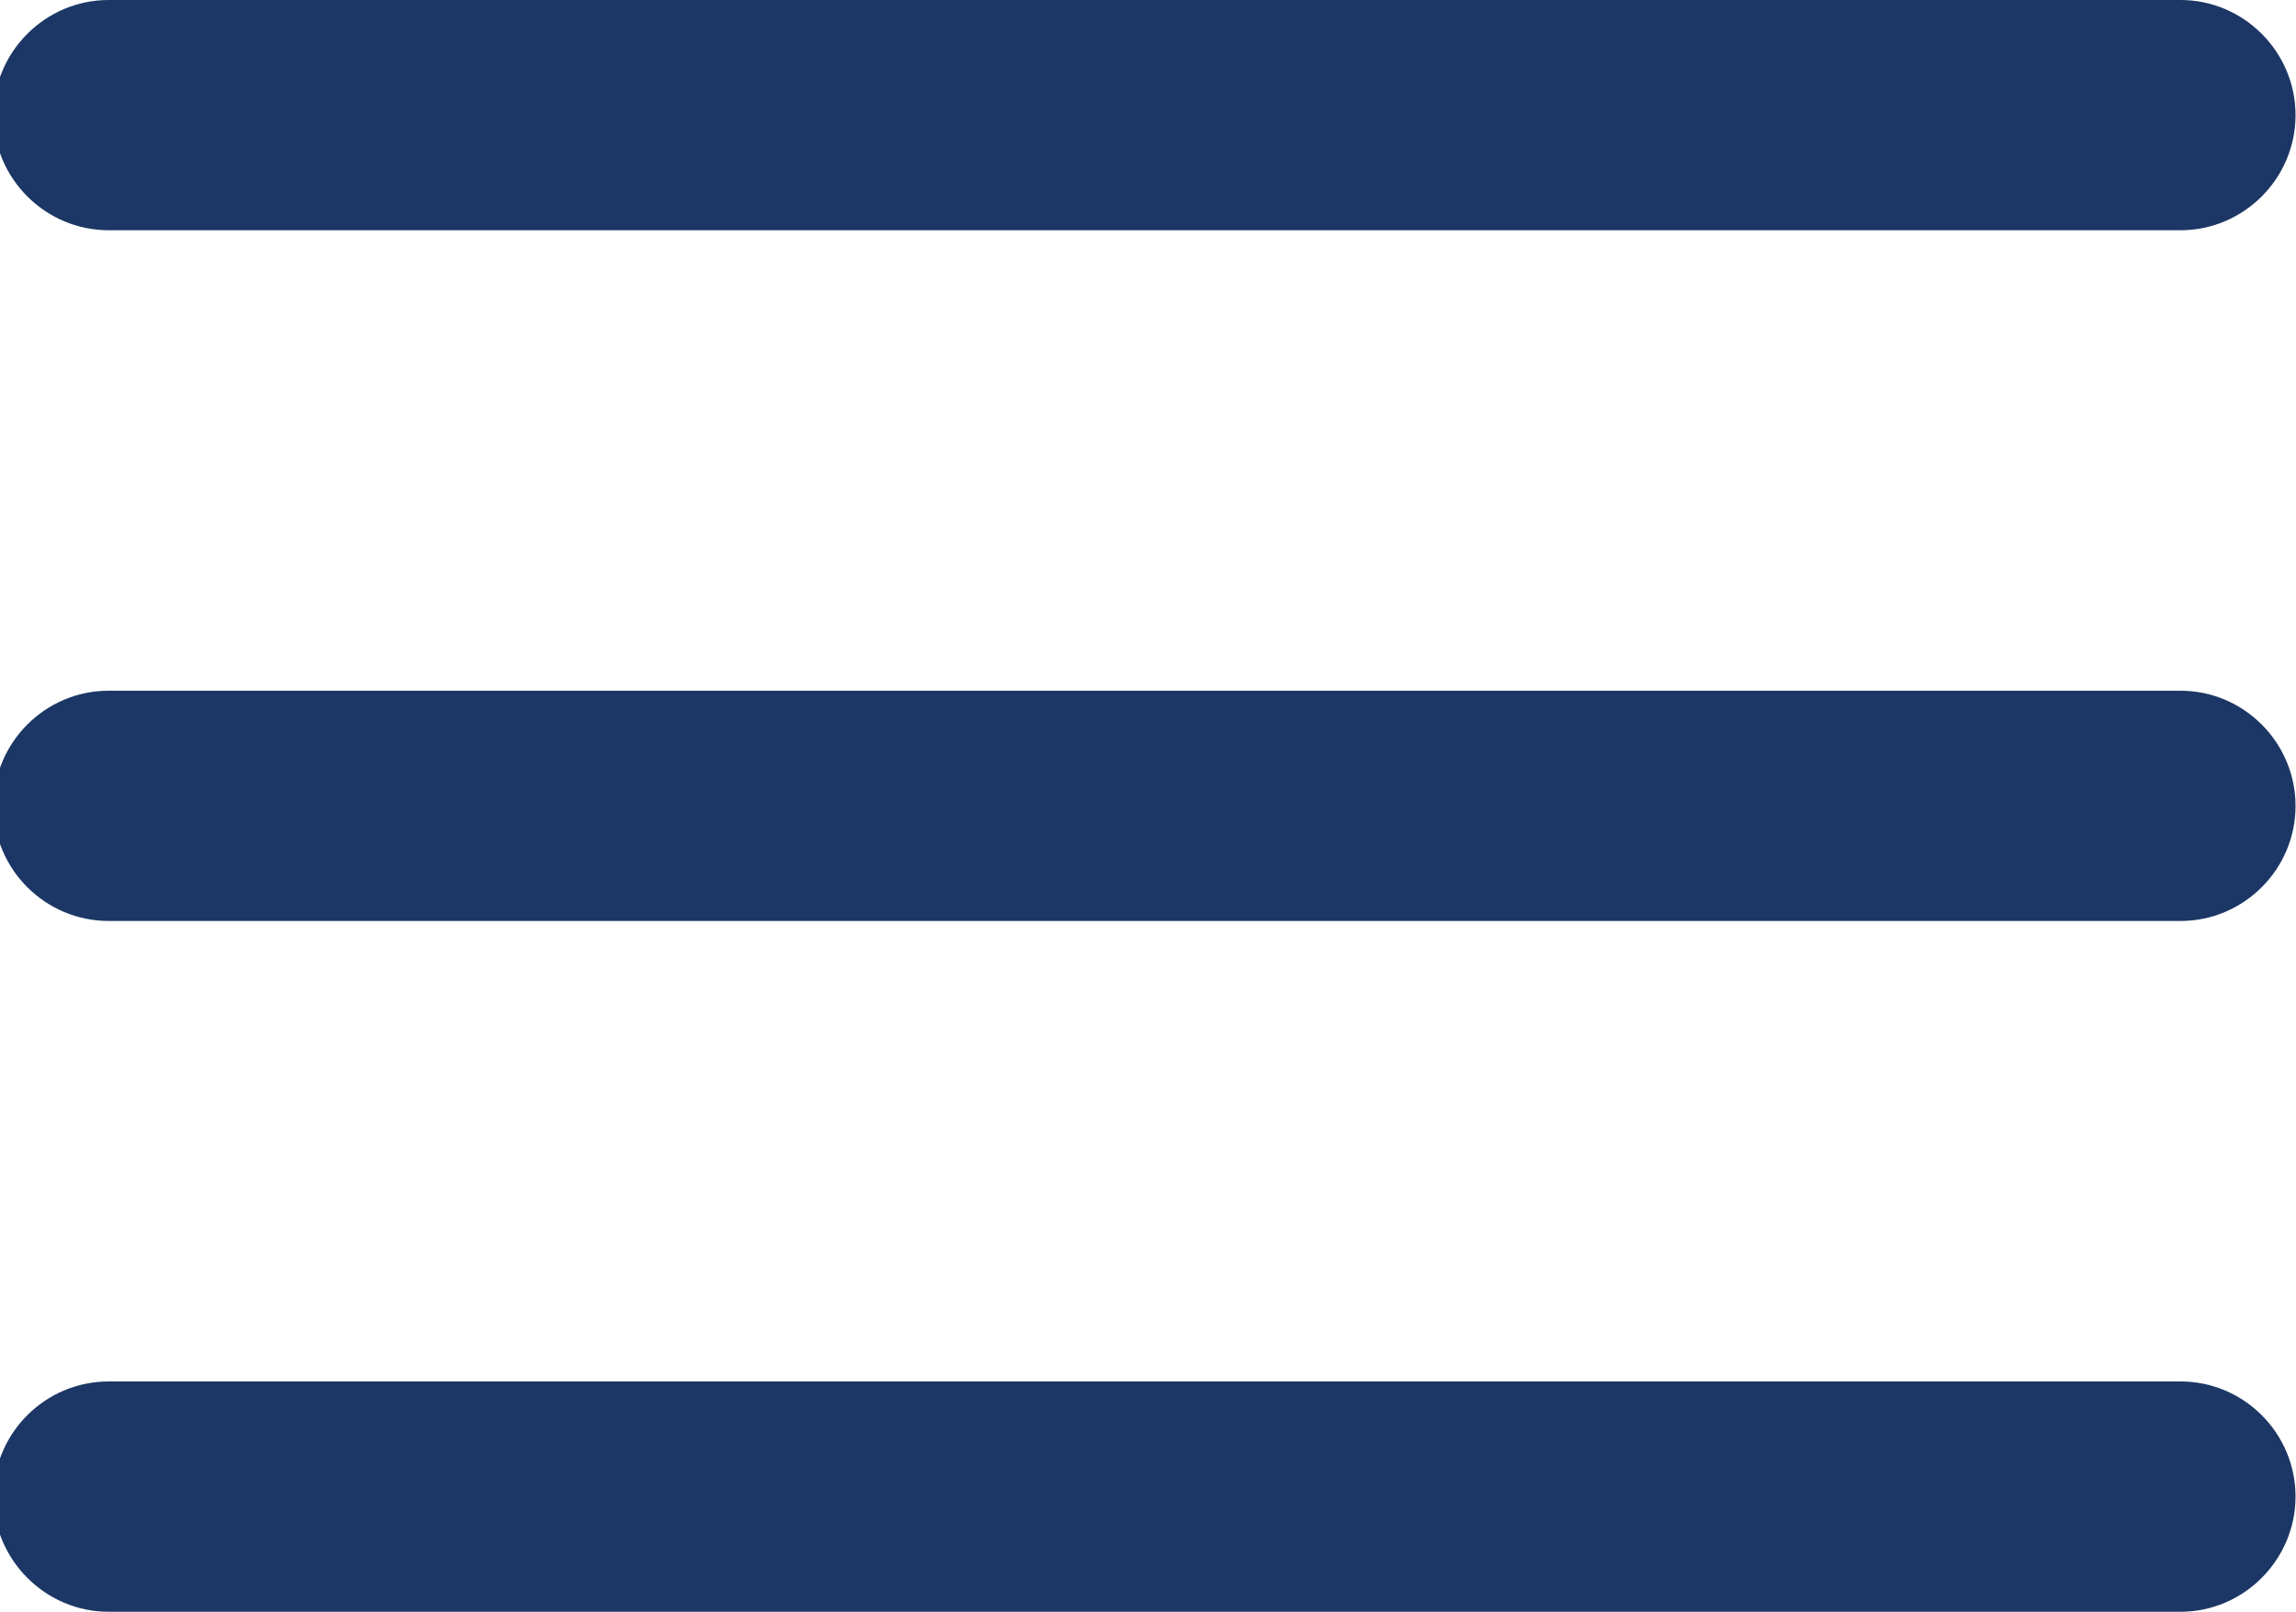<?xml version="1.0" encoding="utf-8"?>
<!-- Generator: Adobe Illustrator 15.0.0, SVG Export Plug-In . SVG Version: 6.00 Build 0)  -->
<!DOCTYPE svg PUBLIC "-//W3C//DTD SVG 1.1//EN" "http://www.w3.org/Graphics/SVG/1.1/DTD/svg11.dtd">
<svg version="1.1" id="Layer_1" xmlns="http://www.w3.org/2000/svg" xmlns:xlink="http://www.w3.org/1999/xlink" x="0px" y="0px"
	 width="30px" height="21.057px" viewBox="0 0 30 21.057" enable-background="new 0 0 30 21.057" xml:space="preserve">
<g>
	<g>
		<path fill="#1C3765" d="M28.492,12.032H1.419c-0.827,0-1.504-0.675-1.504-1.503c0-0.829,0.677-1.505,1.504-1.505h27.073
			c0.825,0,1.502,0.676,1.502,1.505C29.994,11.357,29.317,12.032,28.492,12.032z"/>
	</g>
	<g>
		<path fill="#1C3765" d="M28.492,3.008H1.419c-0.827,0-1.504-0.677-1.504-1.504S0.592,0,1.419,0h27.073
			c0.825,0,1.502,0.677,1.502,1.504S29.317,3.008,28.492,3.008z"/>
	</g>
	<g>
		<path fill="#1C3765" d="M28.492,21.057H1.419c-0.827,0-1.504-0.68-1.504-1.505c0-0.83,0.677-1.504,1.504-1.504h27.073
			c0.825,0,1.502,0.674,1.502,1.504C29.994,20.377,29.317,21.057,28.492,21.057z"/>
	</g>
</g>
</svg>

